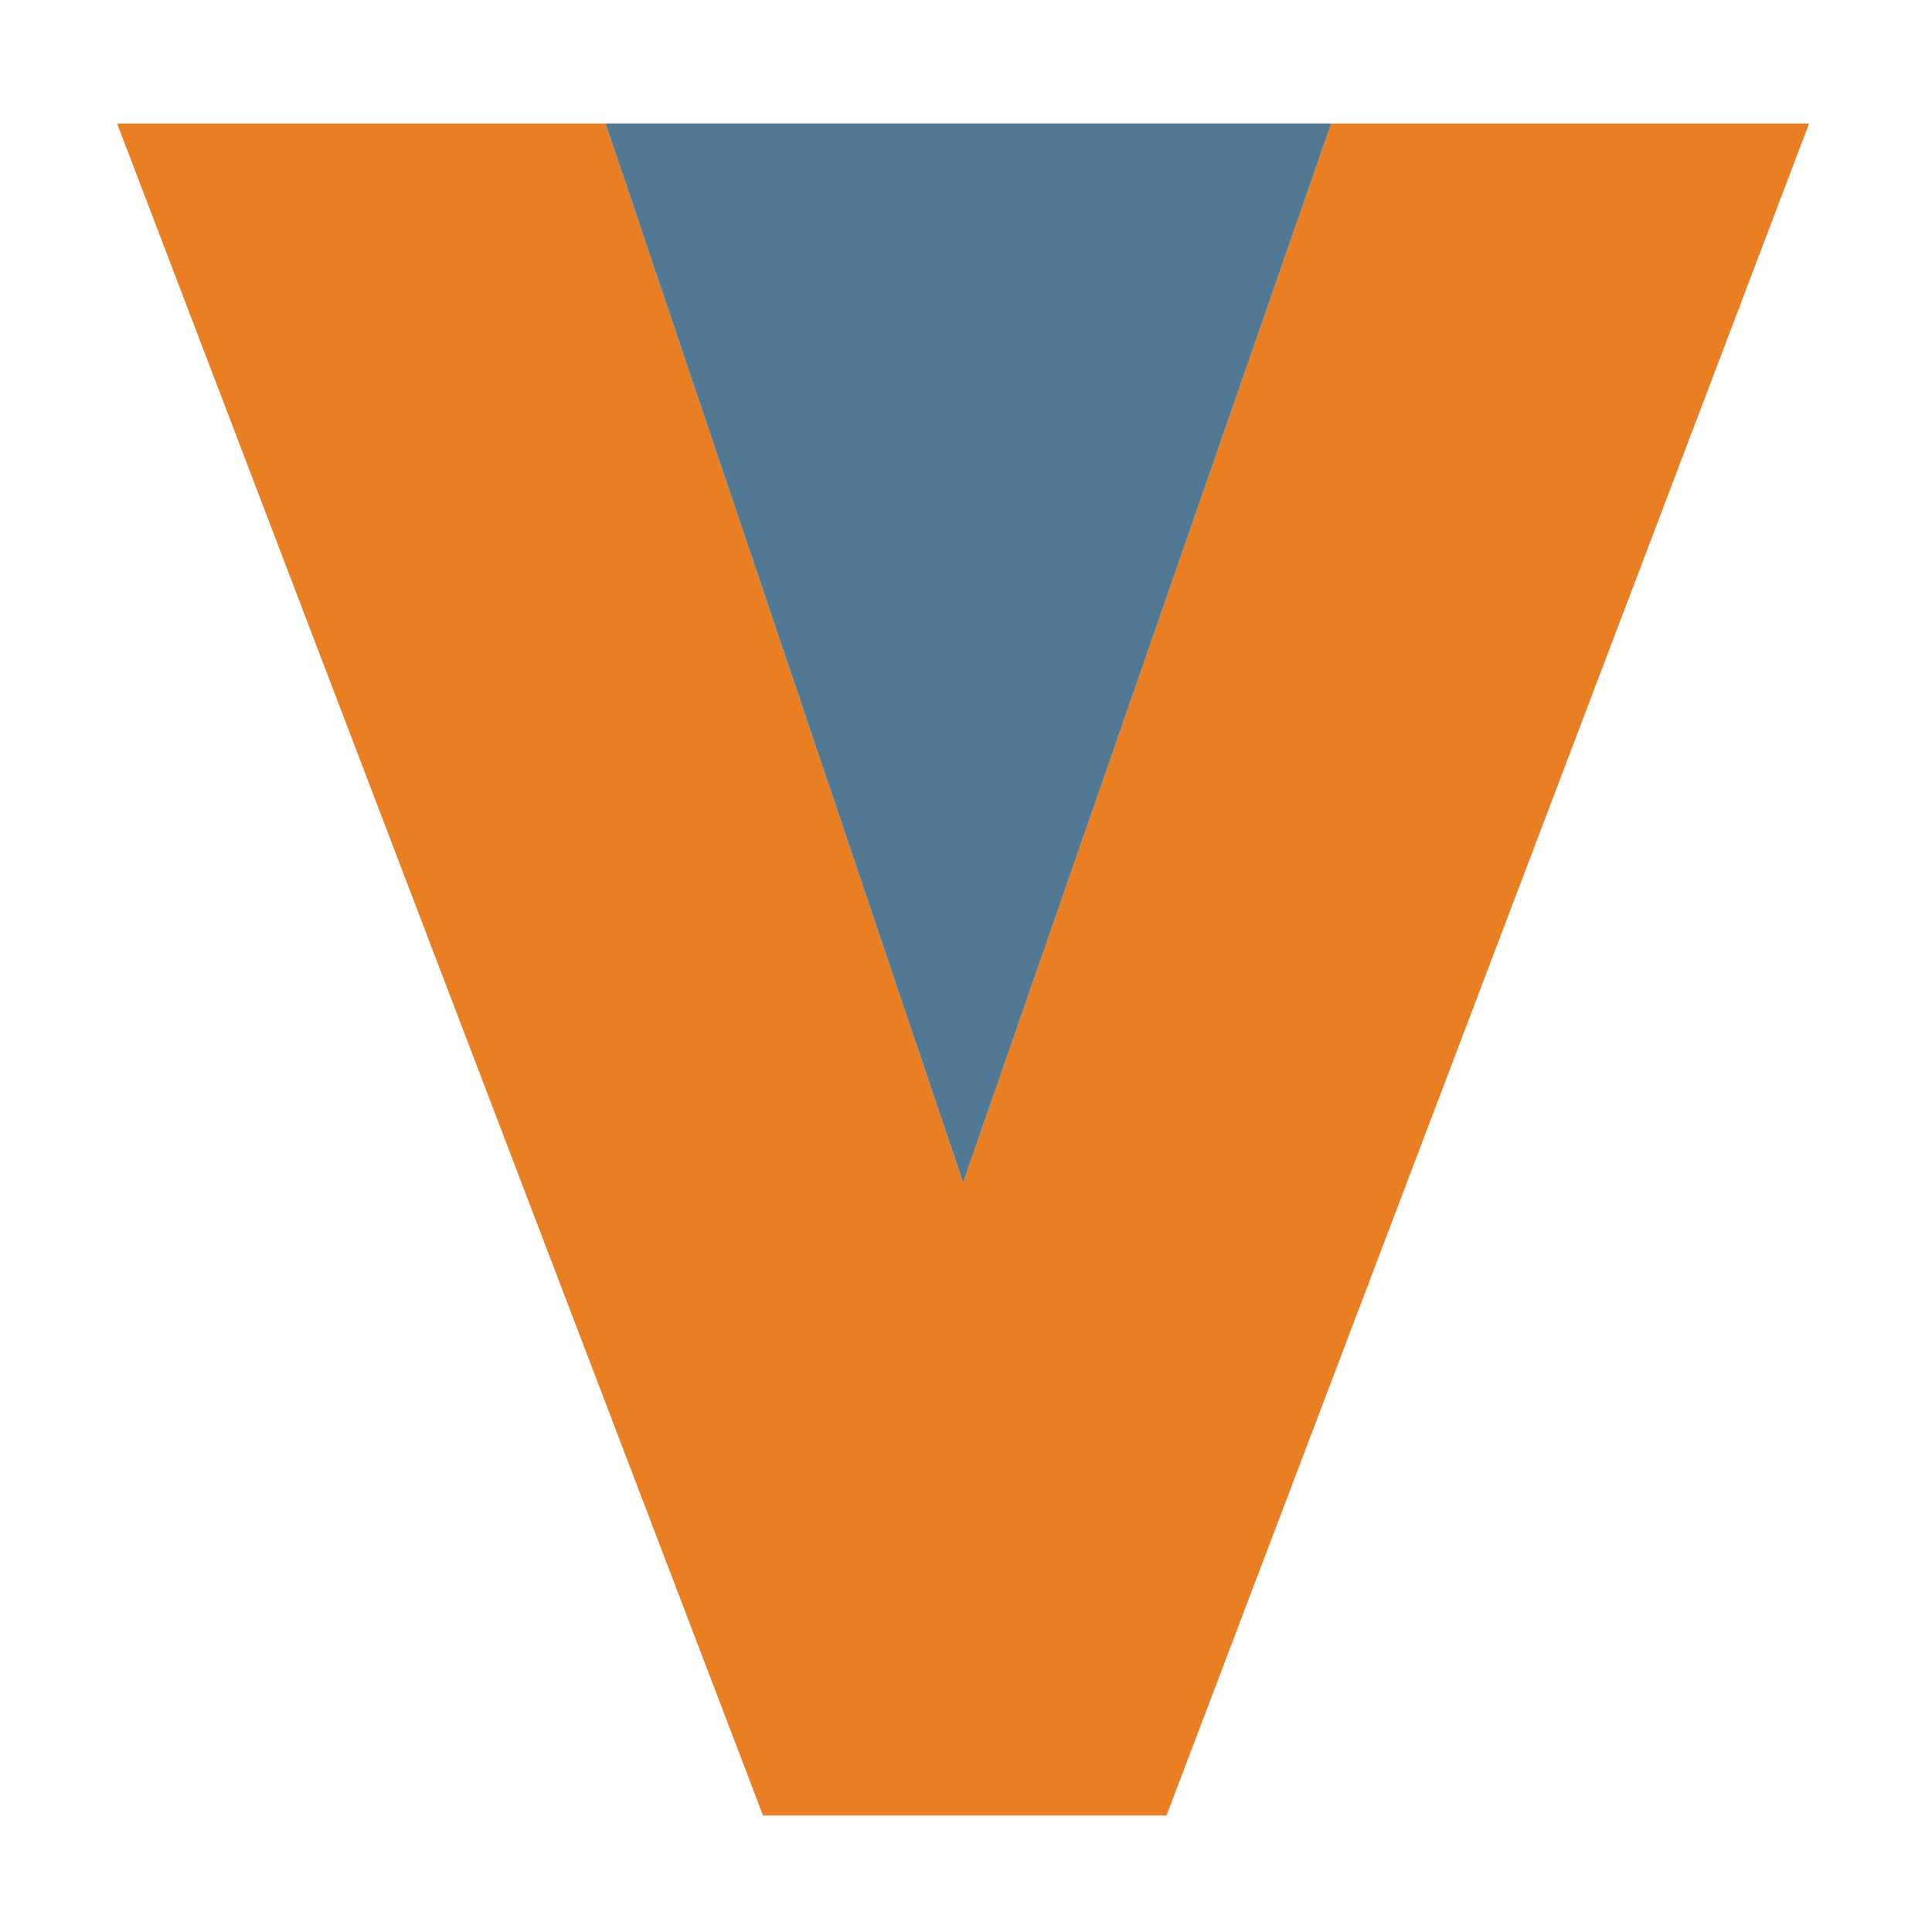 <?xml version="1.0" encoding="iso-8859-1"?>
<!-- Generator: Adobe Illustrator 26.5.2, SVG Export Plug-In . SVG Version: 6.00 Build 0)  -->
<svg version="1.2" baseProfile="tiny-ps" id="Layer_1" xmlns="http://www.w3.org/2000/svg" xmlns:xlink="http://www.w3.org/1999/xlink"
 viewBox="0 0 222 222" xml:space="preserve"><title>Vericast</title>
<rect fill="#FFFFFF" width="222" height="222"/>
<g>
	<polygon fill="#EA7E23" points="152.971,14.184 110.668,135.914 69.572,14.184 13.452,14.184 87.679,208.614 134.042,208.614 
		207.883,14.184 	"/>
	<polygon fill="#517993" points="152.971,14.184 69.572,14.184 110.668,135.914 	"/>
</g>
</svg>
